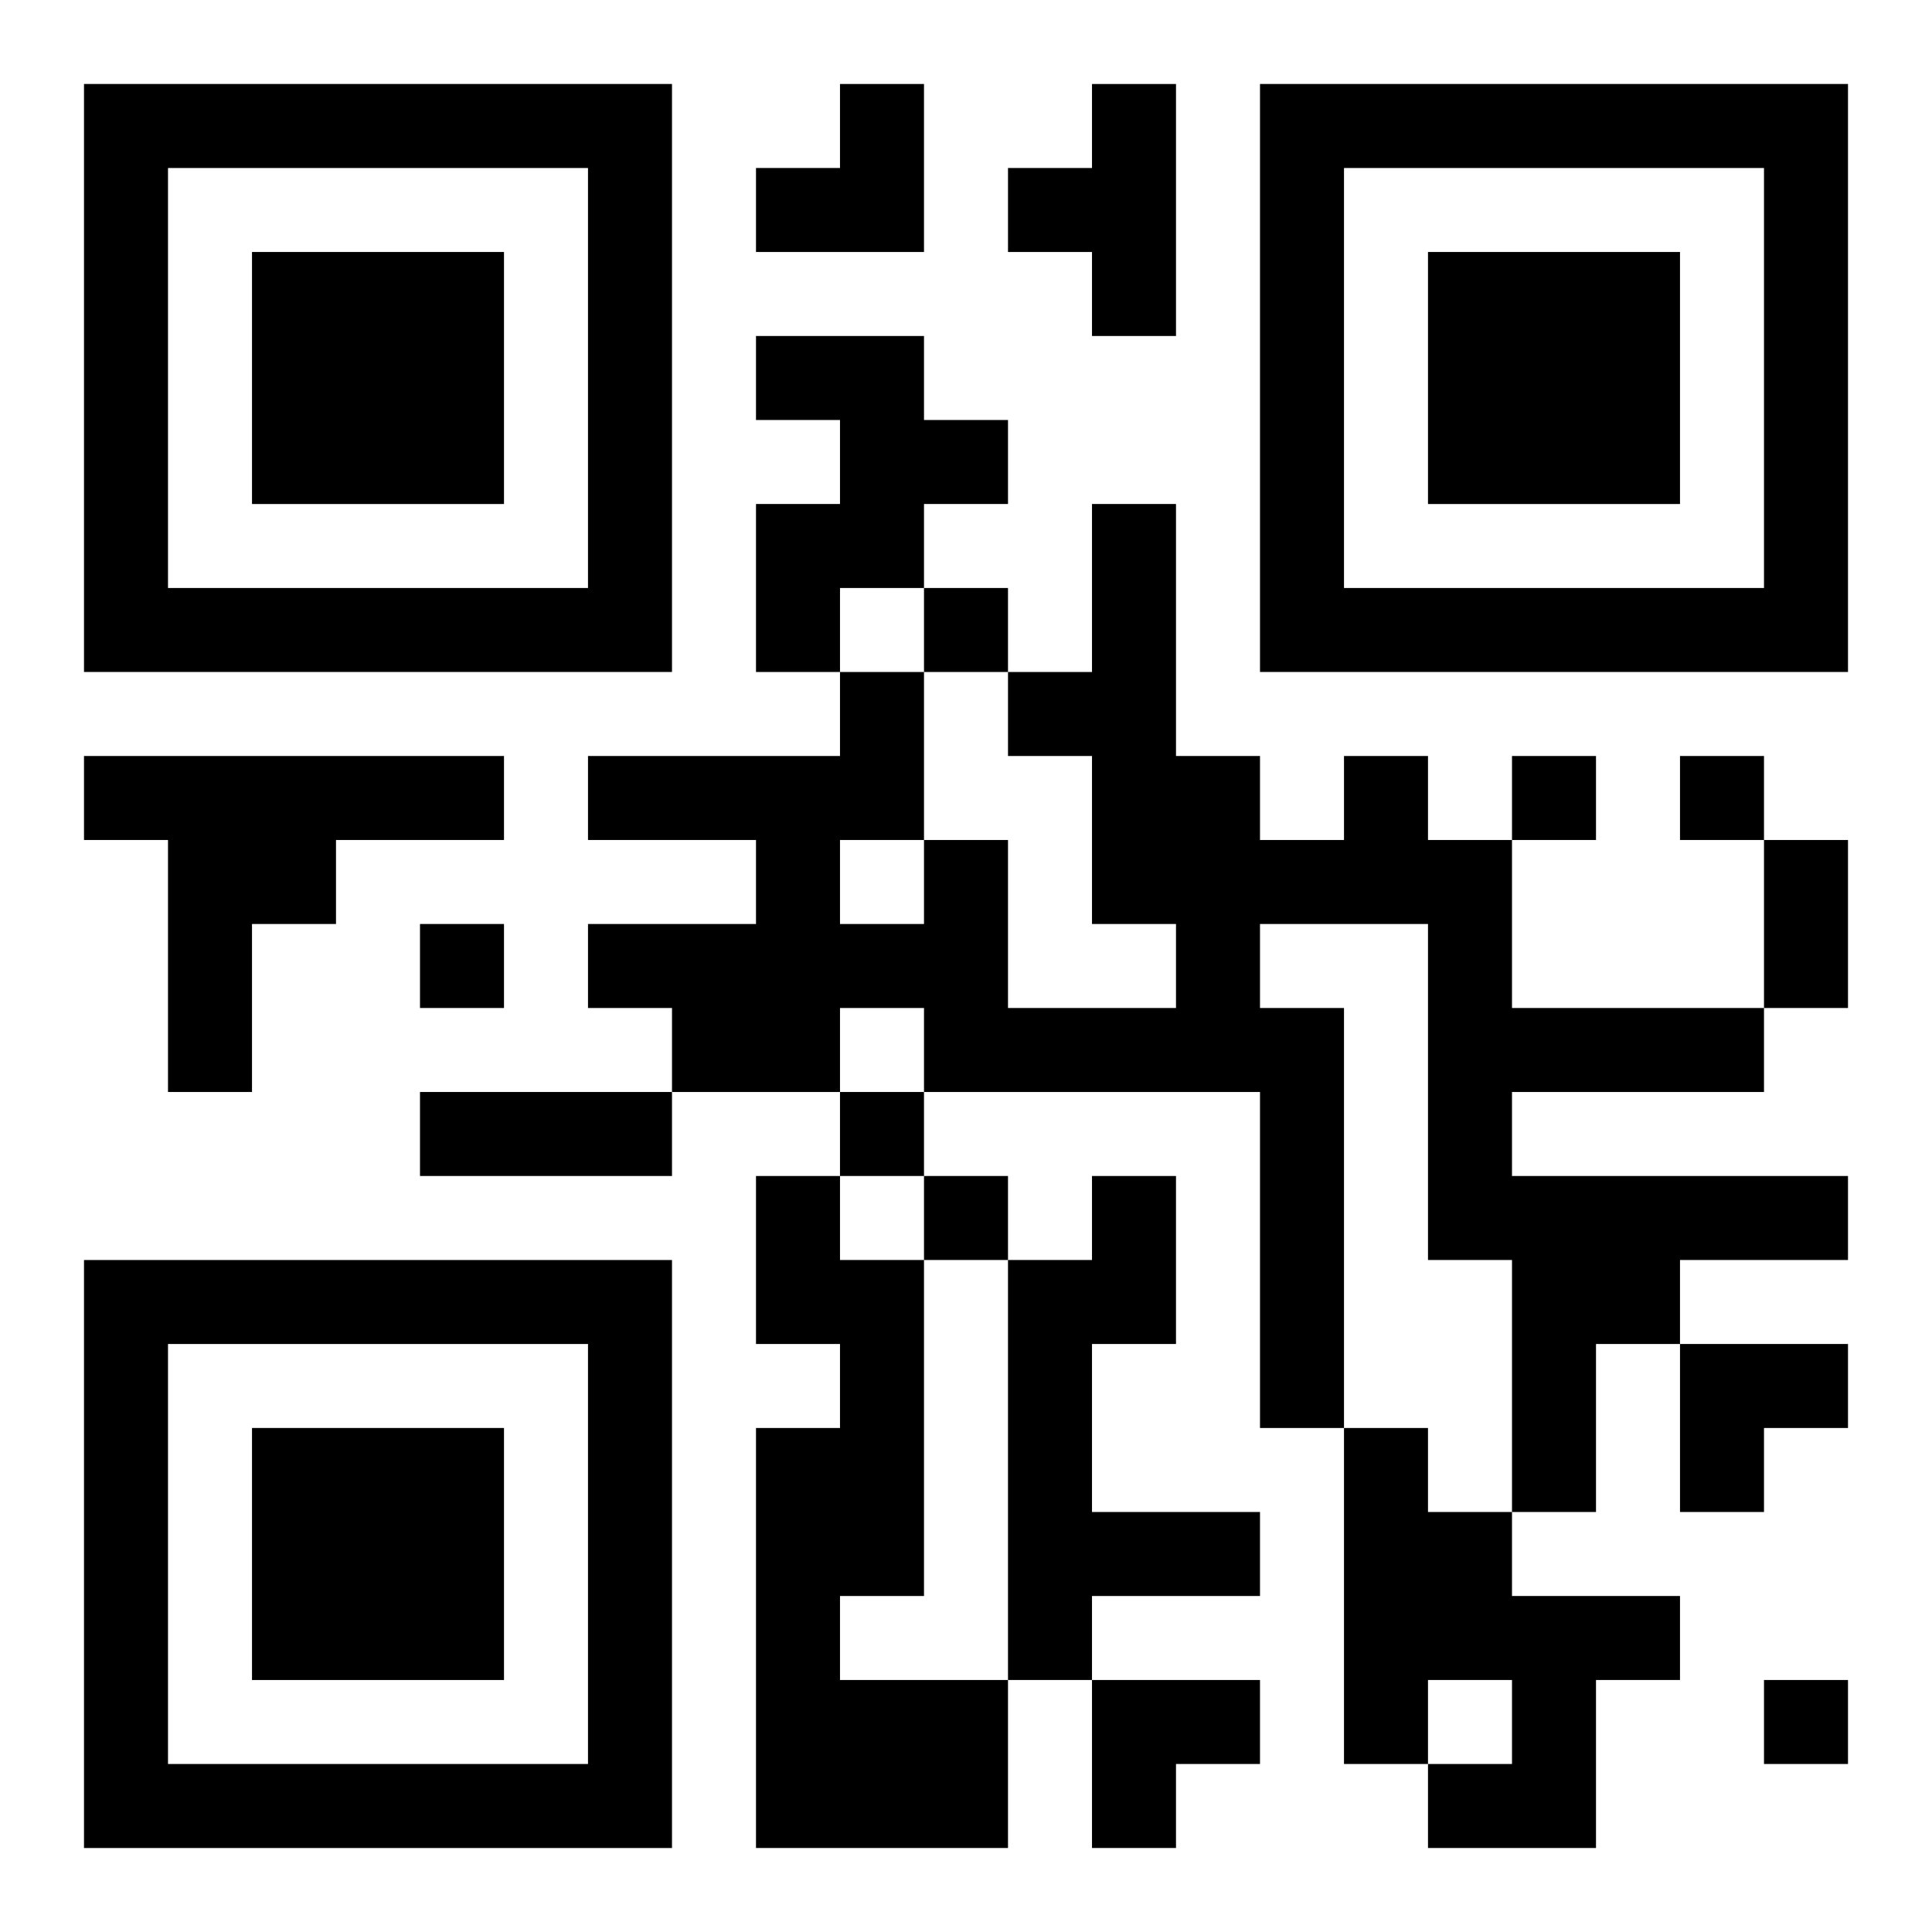 <?xml version="1.0" encoding="UTF-8"?>
<svg width="250" height="250" baseProfile="full" version="1.1" viewBox="-1 -1 23 23" xmlns="http://www.w3.org/2000/svg" xmlns:xlink="http://www.w3.org/1999/xlink"><symbol id="a"><path d="m0 7v7h7v-7h-7zm1 1h5v5h-5v-5zm1 1v3h3v-3h-3z"/></symbol><use y="-7" xlink:href="#a"/><use y="7" xlink:href="#a"/><use x="14" y="-7" xlink:href="#a"/><path d="m12 0h1v3h-1v-1h-1v-1h1v-1m-4 3h2v1h1v1h-1v1h-1v1h-1v-2h1v-1h-1v-1m-8 5h5v1h-2v1h-1v2h-1v-3h-1v-1m15 0h1v1h1v2h3v1h-3v1h4v1h-2v1h-1v2h-1v-3h-1v-4h-2v1h1v5h-1v-4h-4v-1h-1v1h-2v-1h-1v-1h2v-1h-2v-1h3v-1h1v2h1v2h2v-1h-1v-2h-1v-1h1v-2h1v3h1v1h1v-1m-6 1v1h1v-1h-1m-1 4h1v1h1v4h-1v1h2v2h-3v-5h1v-1h-1v-2m4 0h1v2h-1v2h2v1h-2v1h-1v-5h1v-1m3 3h1v1h1v1h2v1h-1v2h-2v-1h1v-1h-1v1h-1v-4m-5-10v1h1v-1h-1m7 2v1h1v-1h-1m2 0v1h1v-1h-1m-15 2v1h1v-1h-1m5 2v1h1v-1h-1m1 1v1h1v-1h-1m10 6v1h1v-1h-1m0-10h1v2h-1v-2m-16 3h3v1h-3v-1m4-12m1 0h1v2h-2v-1h1zm10 15h2v1h-1v1h-1zm-7 4h2v1h-1v1h-1z"/></svg>
